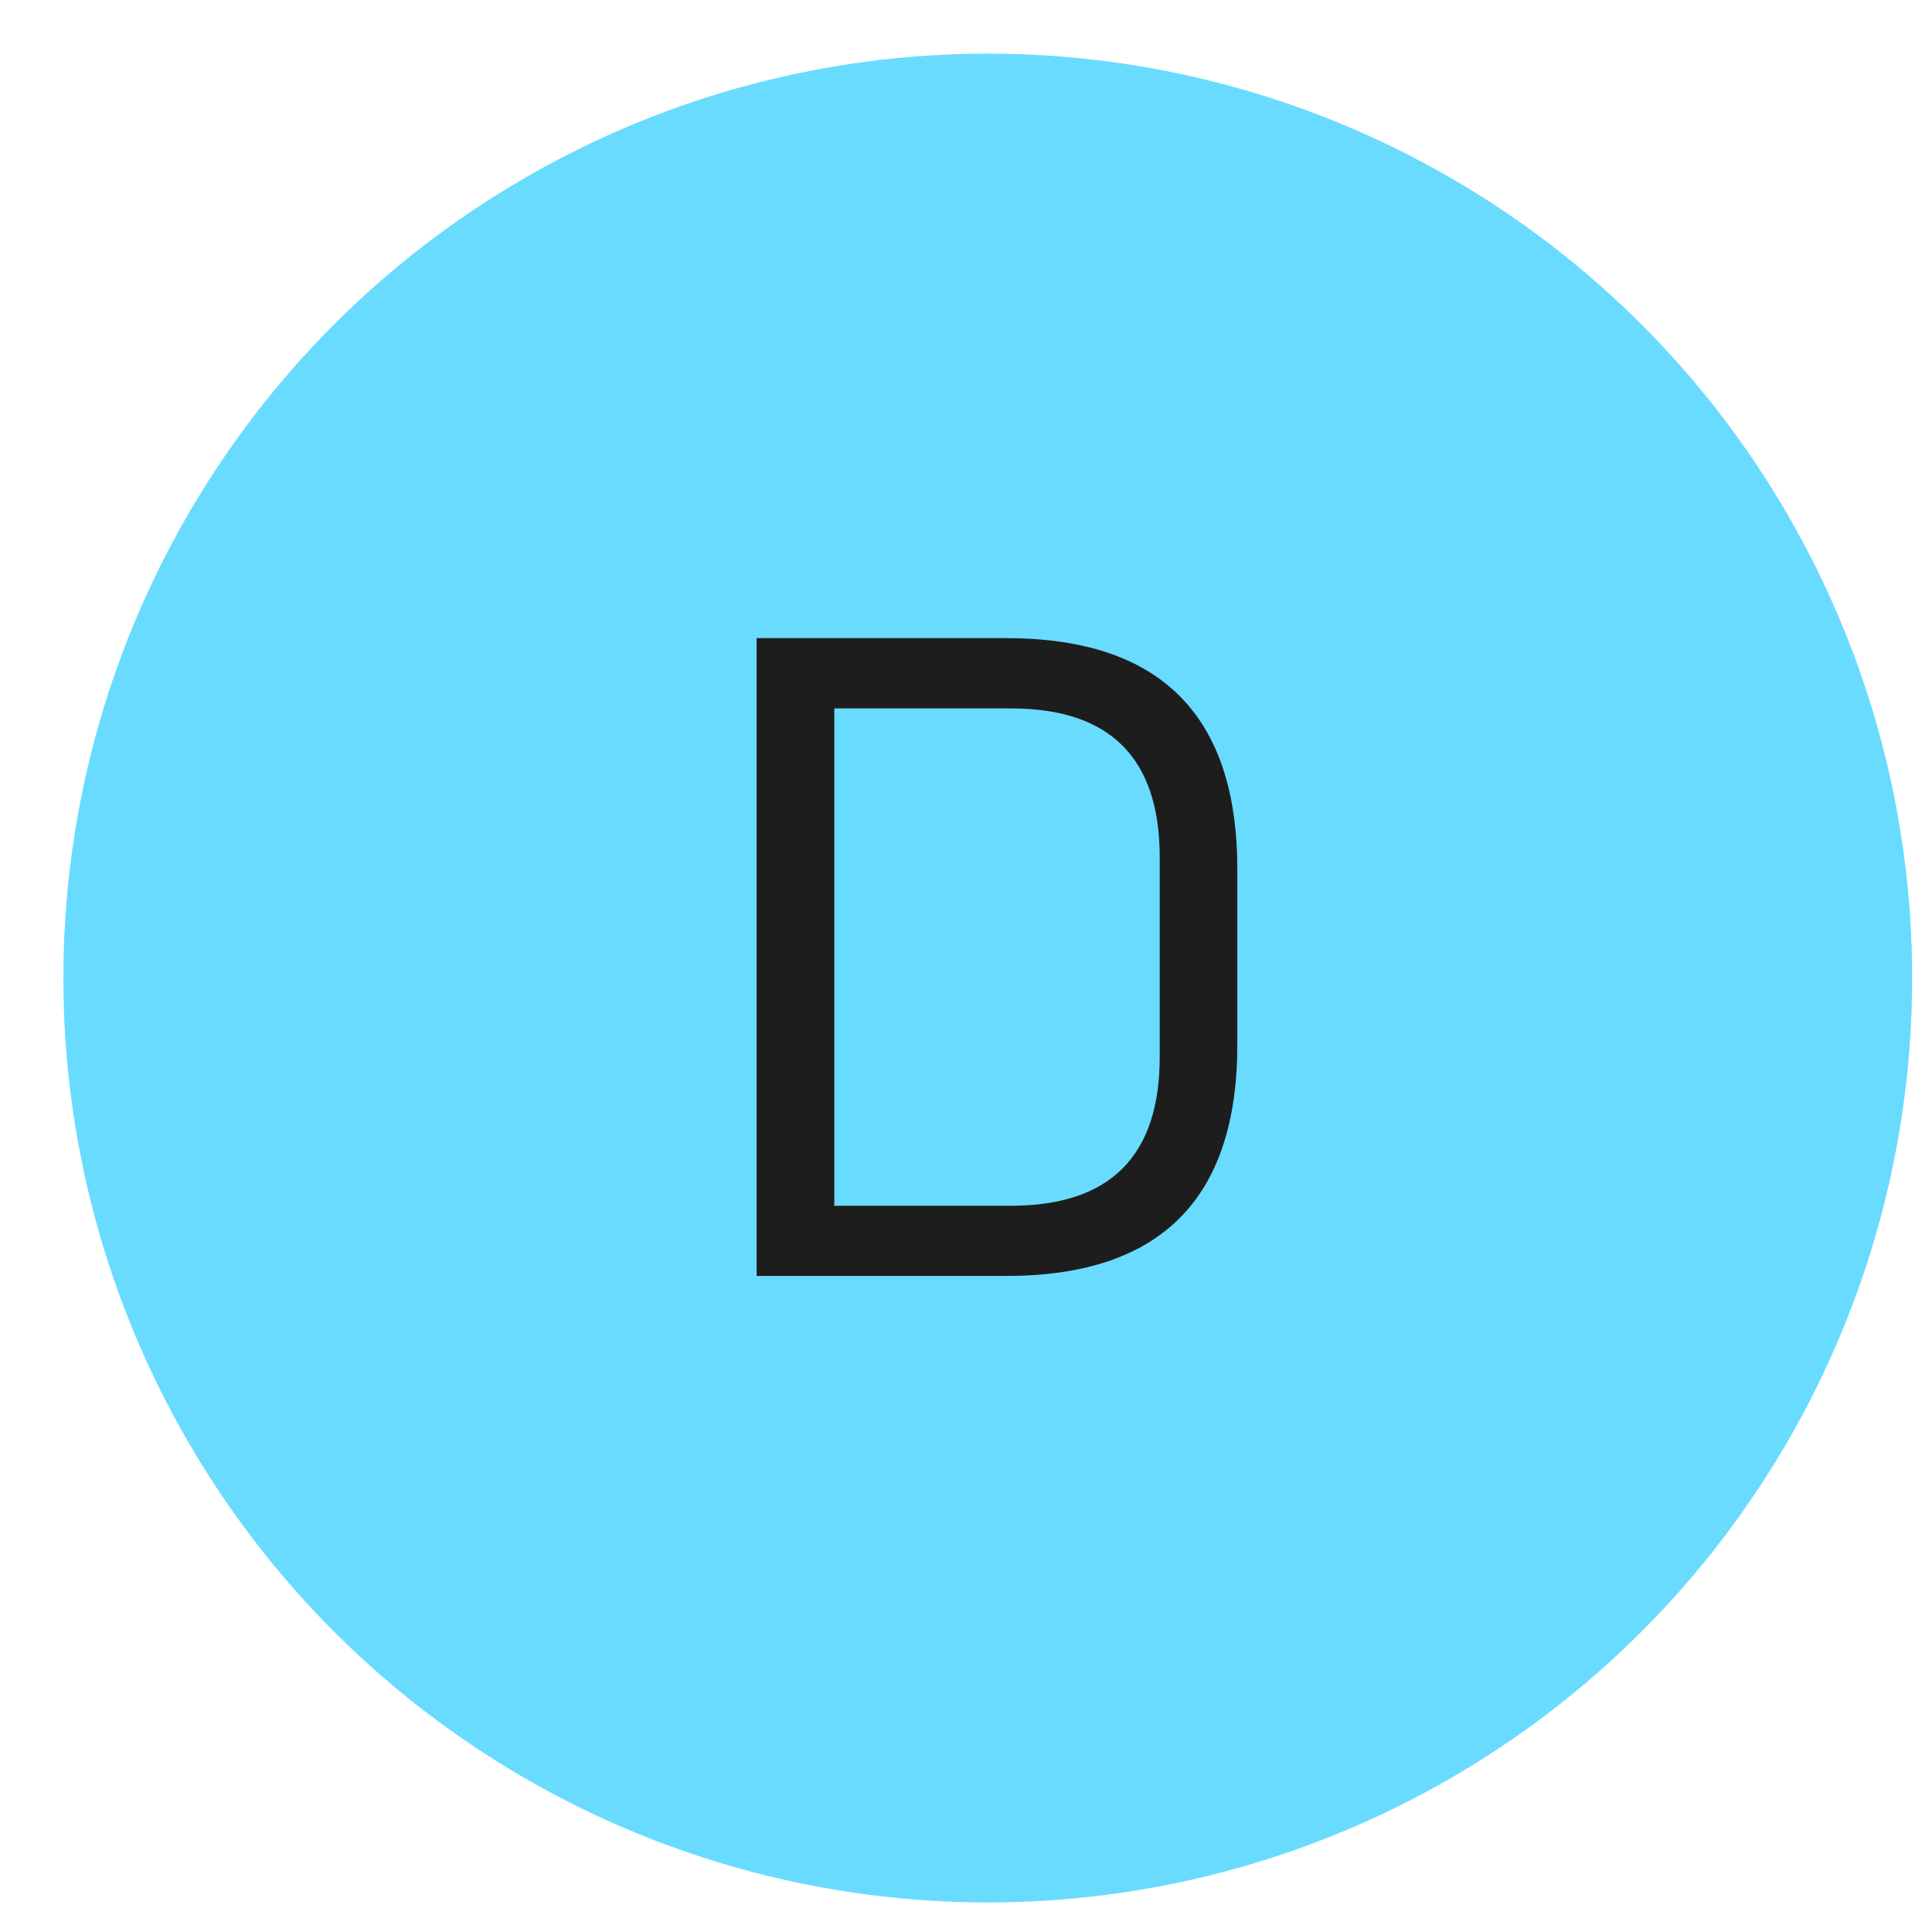 <?xml version="1.0" encoding="UTF-8" standalone="no"?><svg width="30" height="30" viewBox="0 0 30 30" fill="none" xmlns="http://www.w3.org/2000/svg">
<circle cx="15.338" cy="15.187" r="14.354" fill="#69DBFF"/>
<path d="M11.749 19.813V9.909H15.625C18.017 9.909 19.213 11.105 19.213 13.498V16.225C19.213 18.617 18.017 19.813 15.625 19.813H11.749ZM12.955 18.723H15.697C17.237 18.723 18.008 17.952 18.008 16.412V13.311C18.008 11.77 17.237 11 15.697 11H12.955V18.723Z" fill="#1D1D1D"/>
</svg>
